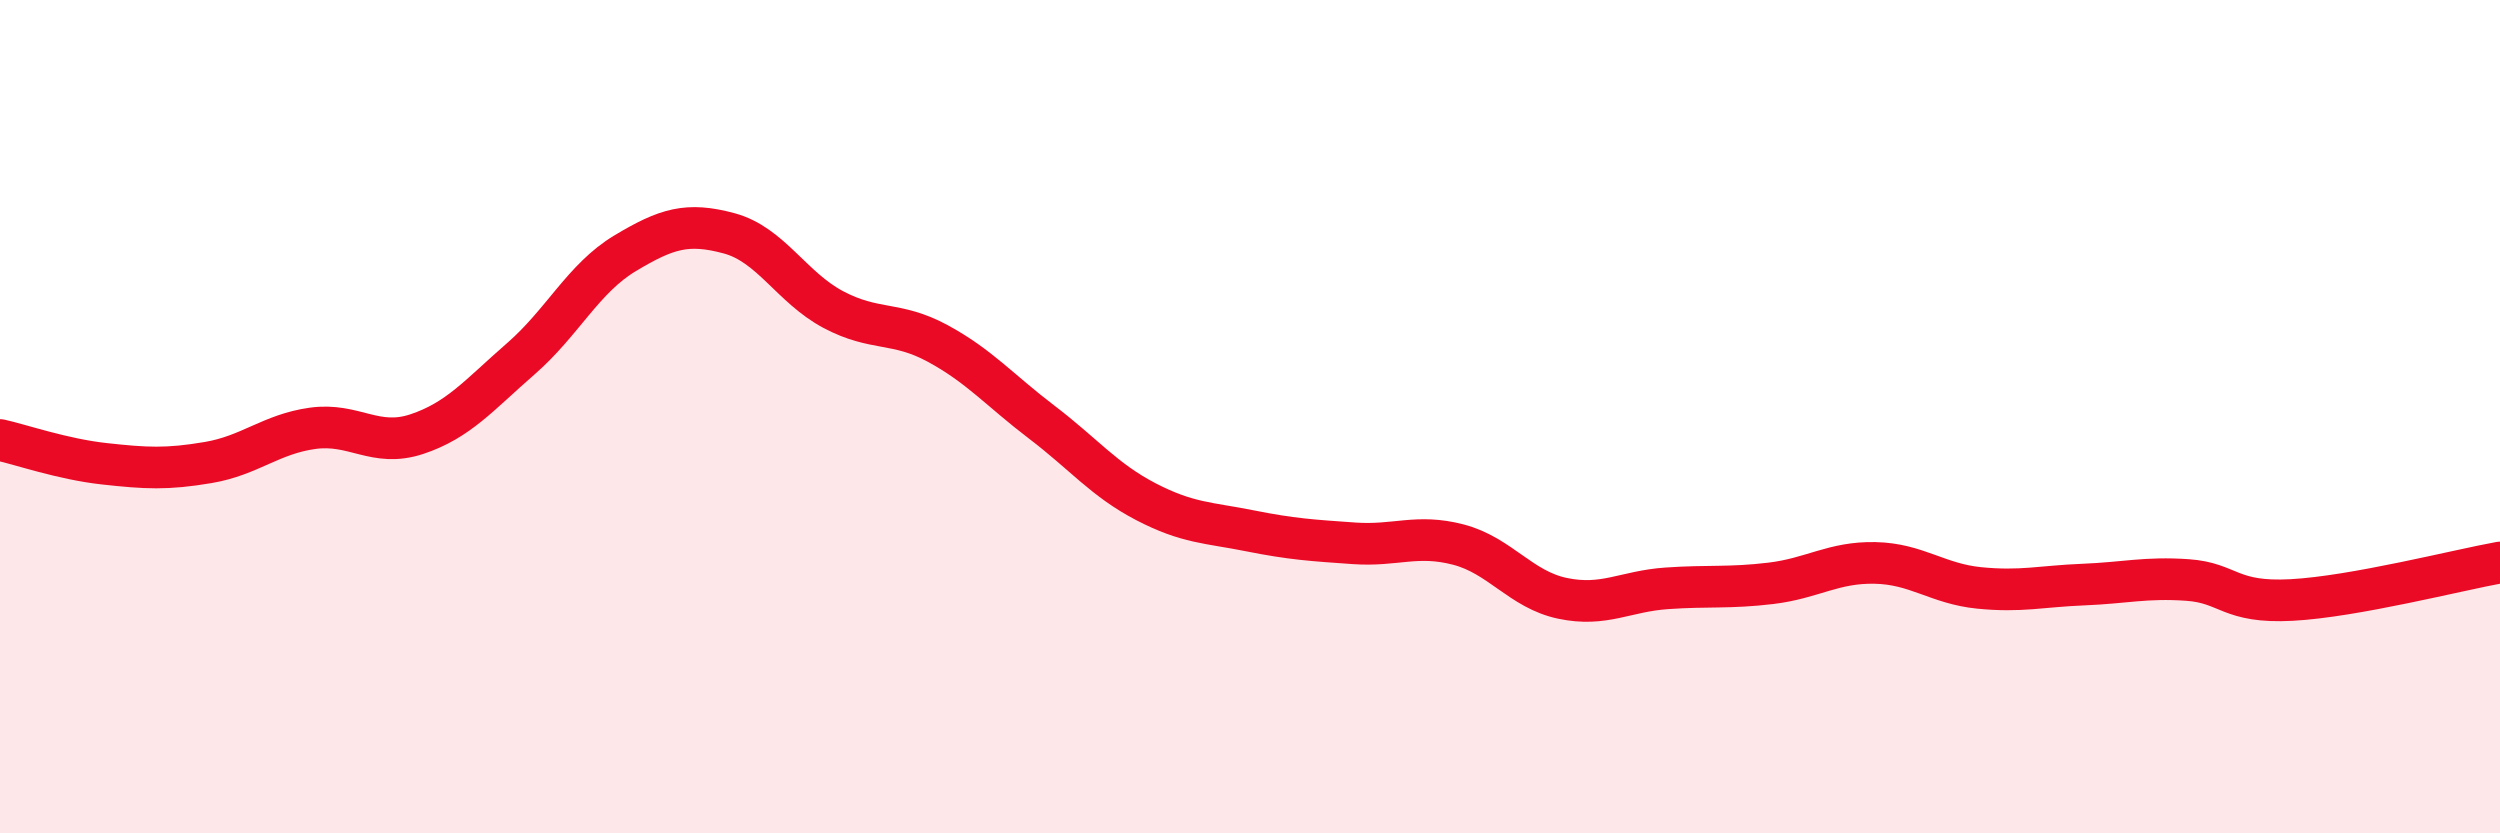 
    <svg width="60" height="20" viewBox="0 0 60 20" xmlns="http://www.w3.org/2000/svg">
      <path
        d="M 0,10.56 C 0.5,10.67 1.5,11.02 2.5,11.13 C 3.5,11.24 4,11.27 5,11.1 C 6,10.93 6.5,10.42 7.5,10.28 C 8.5,10.14 9,10.75 10,10.42 C 11,10.09 11.5,9.48 12.5,8.61 C 13.5,7.74 14,6.68 15,6.08 C 16,5.48 16.5,5.33 17.5,5.6 C 18.5,5.87 19,6.9 20,7.43 C 21,7.96 21.5,7.7 22.5,8.24 C 23.5,8.78 24,9.37 25,10.13 C 26,10.89 26.5,11.52 27.5,12.04 C 28.5,12.56 29,12.54 30,12.74 C 31,12.94 31.5,12.97 32.5,13.04 C 33.5,13.11 34,12.81 35,13.07 C 36,13.33 36.5,14.15 37.5,14.36 C 38.5,14.57 39,14.19 40,14.12 C 41,14.05 41.5,14.12 42.5,14 C 43.5,13.88 44,13.49 45,13.51 C 46,13.53 46.5,14.01 47.5,14.11 C 48.5,14.21 49,14.07 50,14.03 C 51,13.99 51.5,13.85 52.5,13.92 C 53.5,13.99 53.5,14.48 55,14.4 C 56.5,14.32 59,13.68 60,13.5L60 20L0 20Z"
        fill="#EB0A25"
        opacity="0.1"
        stroke-linecap="round"
        stroke-linejoin="round"
      />
      <path
        d="M 0,10.56 C 0.5,10.67 1.5,11.02 2.5,11.13 C 3.5,11.24 4,11.27 5,11.1 C 6,10.93 6.5,10.42 7.5,10.28 C 8.5,10.14 9,10.75 10,10.42 C 11,10.09 11.5,9.48 12.5,8.61 C 13.5,7.74 14,6.68 15,6.08 C 16,5.48 16.5,5.33 17.5,5.6 C 18.5,5.87 19,6.9 20,7.43 C 21,7.96 21.5,7.7 22.5,8.24 C 23.5,8.78 24,9.37 25,10.13 C 26,10.89 26.5,11.52 27.5,12.04 C 28.5,12.56 29,12.54 30,12.74 C 31,12.94 31.5,12.97 32.5,13.04 C 33.5,13.11 34,12.81 35,13.07 C 36,13.33 36.5,14.15 37.5,14.36 C 38.5,14.57 39,14.19 40,14.12 C 41,14.05 41.5,14.12 42.5,14 C 43.5,13.88 44,13.49 45,13.51 C 46,13.53 46.5,14.01 47.5,14.11 C 48.5,14.21 49,14.07 50,14.03 C 51,13.99 51.5,13.85 52.5,13.92 C 53.5,13.99 53.5,14.48 55,14.4 C 56.5,14.32 59,13.68 60,13.5"
        stroke="#EB0A25"
        stroke-width="1"
        fill="none"
        stroke-linecap="round"
        stroke-linejoin="round"
      />
    </svg>
  